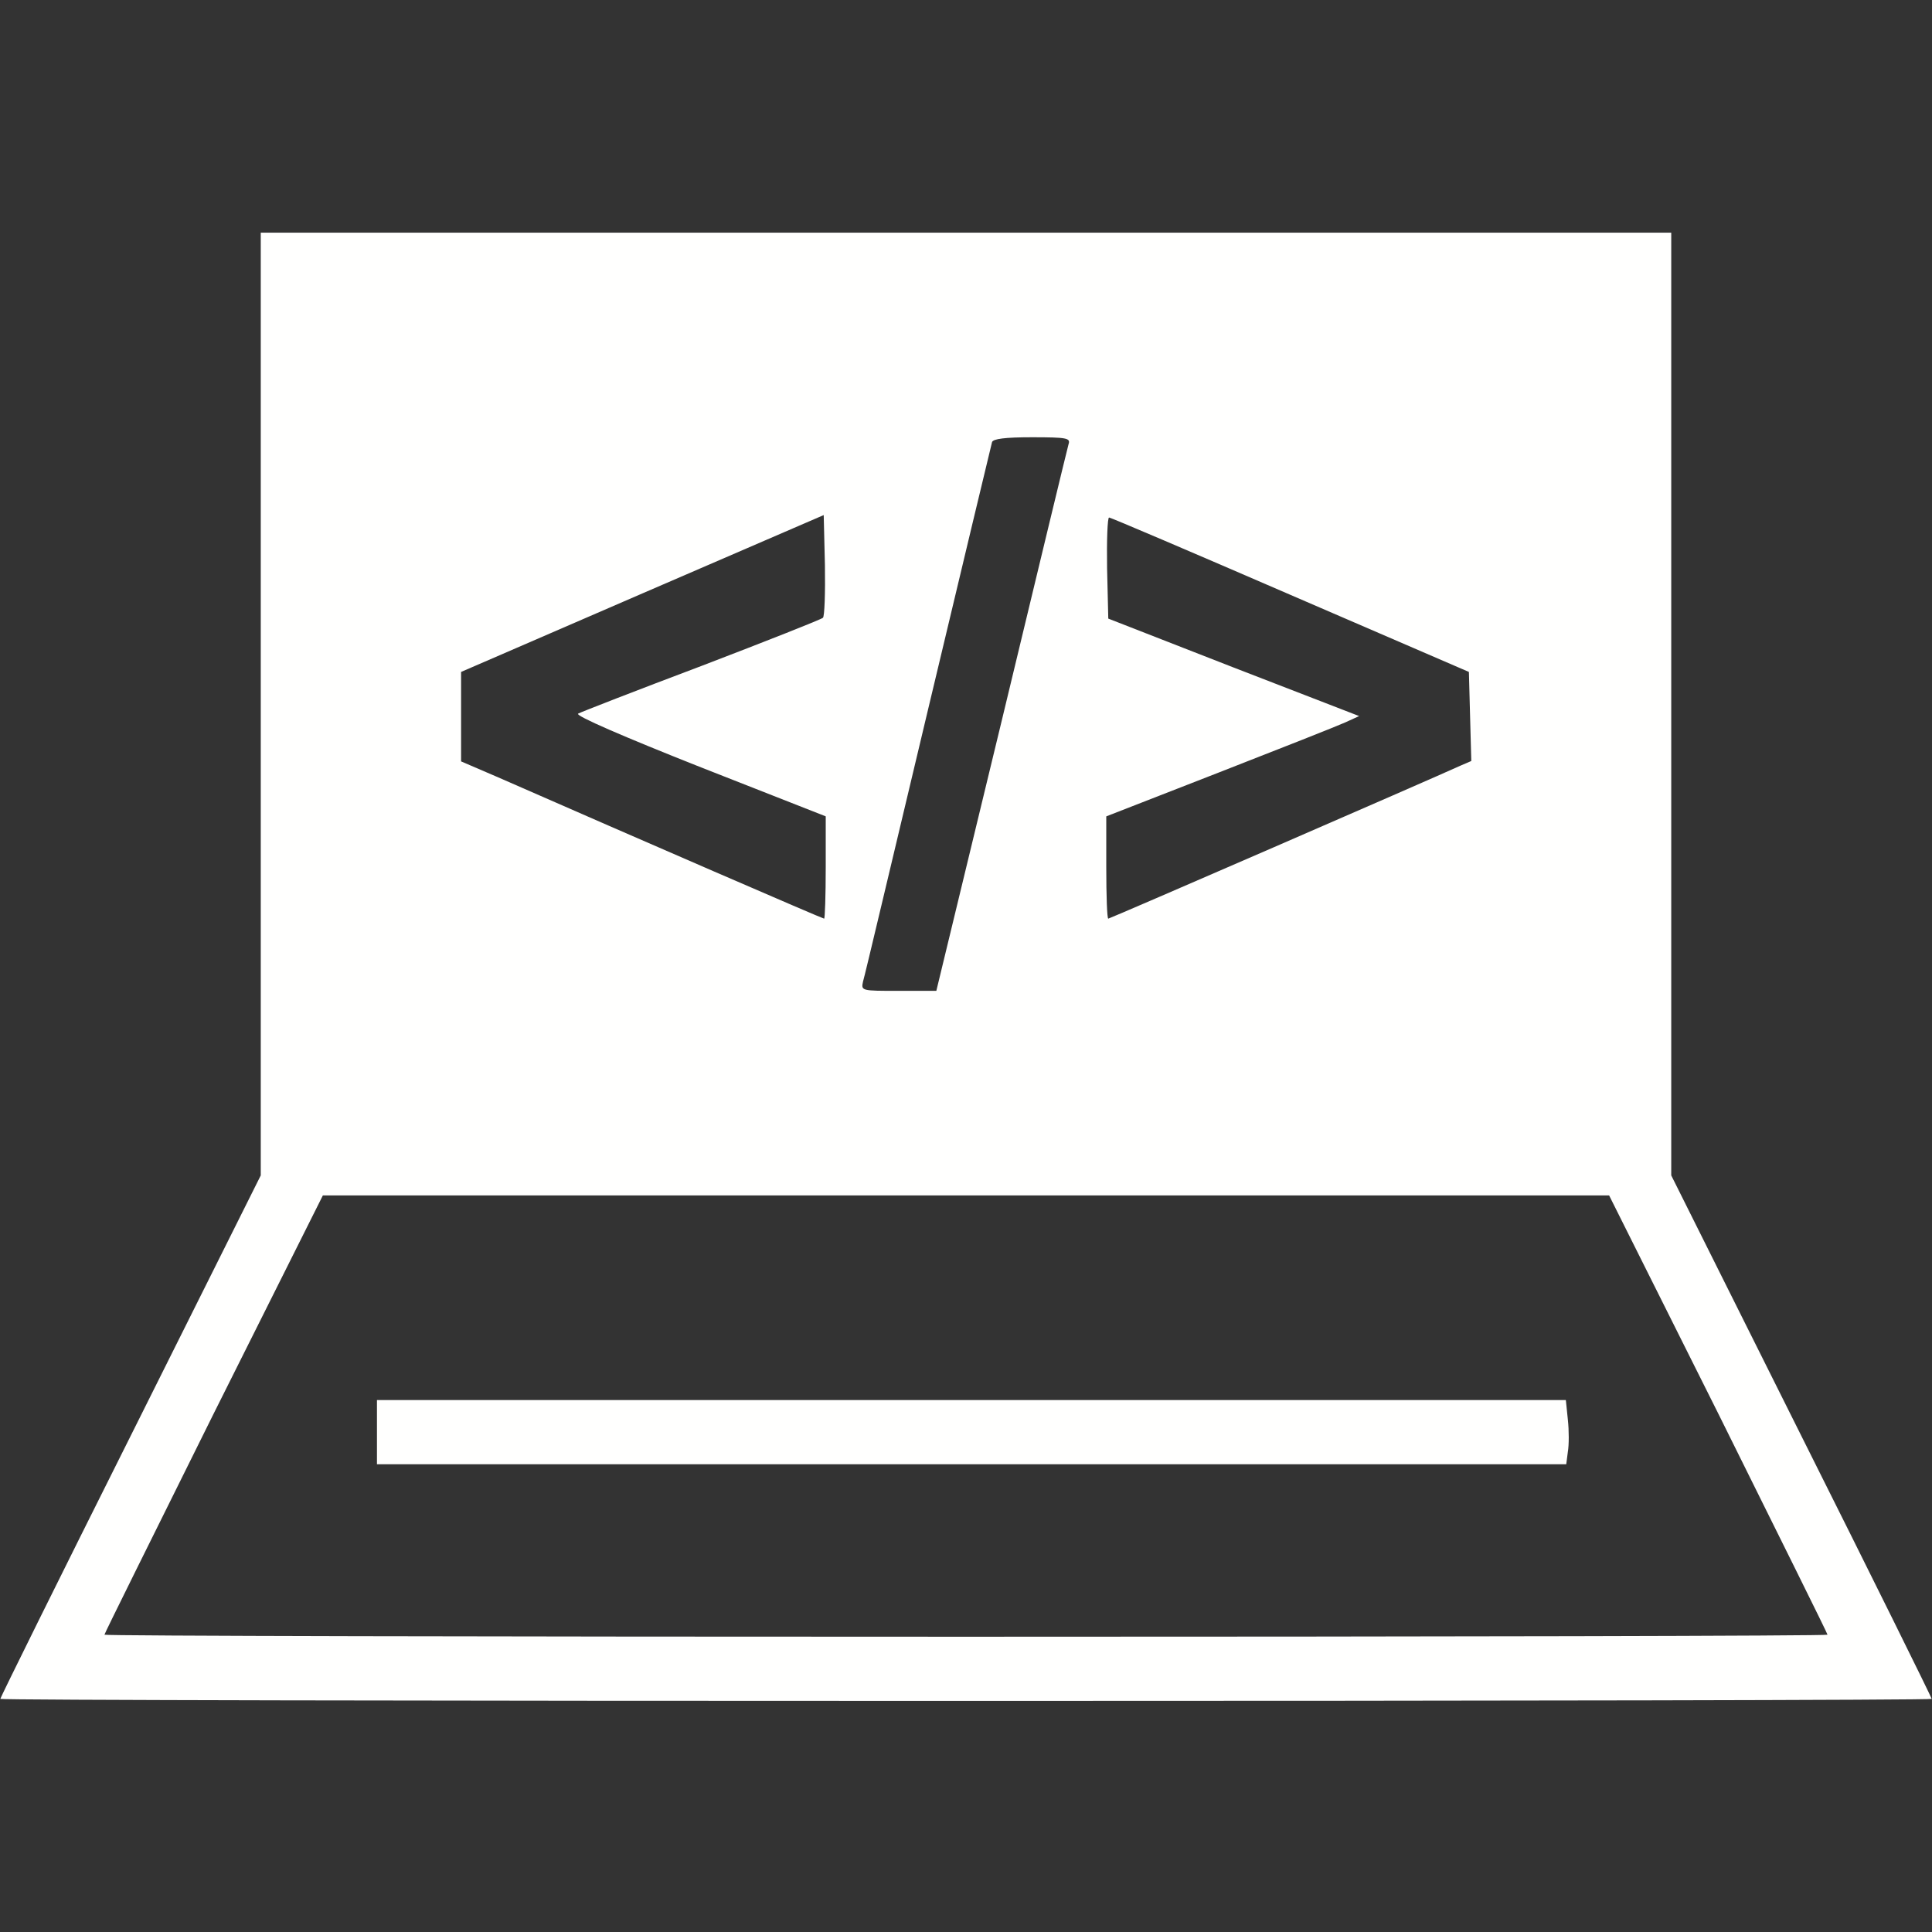 <svg xmlns="http://www.w3.org/2000/svg" xmlns:xlink="http://www.w3.org/1999/xlink" width="500" zoomAndPan="magnify" viewBox="0 0 375 375" height="500" preserveAspectRatio="xMidYMid meet" version="1.0"><rect x="0" y="0" width="375" height="375" fill="#333333" stroke="none"/><defs><clipPath id="74e59f56e9"><path d="M 0 45.152 L 375 45.152 L 375 330.152 L 0 330.152 Z M 0 45.152 " clip-rule="nonzero"/></clipPath></defs><g clip-path="url(#74e59f56e9)"><path fill="#fffffe" d="M 50.613 136.652 L 50.613 228.145 L 25.336 278.754 C 11.414 306.551 0.059 329.52 0.059 329.754 C 0.059 329.988 84.445 330.145 187.5 330.145 C 290.633 330.145 374.941 329.988 374.941 329.754 C 374.941 329.52 363.59 306.551 349.664 278.754 L 324.387 228.145 L 324.387 45.164 L 50.613 45.164 Z M 207.41 86.199 C 207.176 86.977 201.344 111.191 194.426 139.926 L 181.742 192.324 L 174.434 192.324 C 167.199 192.324 167.121 192.324 167.508 190.531 C 167.82 189.598 173.418 165.852 180.109 137.816 C 186.801 109.789 192.395 86.352 192.555 85.805 C 192.785 85.18 195.043 84.871 200.332 84.871 C 207.102 84.875 207.801 85.031 207.41 86.199 Z M 159.73 119.91 C 159.422 120.223 148.766 124.426 136.164 129.254 C 123.562 134.004 112.754 138.207 112.211 138.52 C 111.586 138.91 121.152 143.035 135.695 148.797 L 160.273 158.453 L 160.273 168.344 C 160.273 173.875 160.117 178.309 159.965 178.309 C 159.656 178.309 123.875 162.812 96.73 150.898 L 89.496 147.785 L 89.496 130.422 L 124.73 115.164 L 159.883 99.977 L 160.117 109.711 C 160.199 115.004 160.047 119.676 159.73 119.91 Z M 250.5 115.473 L 285.113 130.422 L 285.344 139.066 L 285.578 147.711 L 283.402 148.645 C 277.801 151.215 215.426 178.309 215.117 178.309 C 214.883 178.309 214.727 173.871 214.727 168.344 L 214.727 158.457 L 236.504 149.969 C 248.48 145.297 259.523 140.938 261.082 140.234 L 263.805 138.988 L 239.461 129.57 L 215.117 120.07 L 214.883 110.262 C 214.805 104.887 214.957 100.449 215.273 100.449 C 215.578 100.445 231.441 107.219 250.5 115.473 Z M 333.562 274.469 C 345.152 297.832 354.719 317.062 354.719 317.297 C 354.719 317.531 279.508 317.688 187.496 317.688 C 95.566 317.688 20.273 317.531 20.273 317.297 C 20.273 317.062 29.84 297.832 41.43 274.469 L 62.664 232.035 L 312.332 232.035 Z M 333.562 274.469 " fill-opacity="1" fill-rule="nonzero"/></g><path fill="#fffffe" d="M 73.168 277.973 L 73.168 284.207 L 304.008 284.207 L 304.32 281.793 C 304.551 280.469 304.551 277.664 304.32 275.562 L 303.93 271.746 L 73.168 271.746 Z M 73.168 277.973 " fill-opacity="1" fill-rule="nonzero"/></svg>